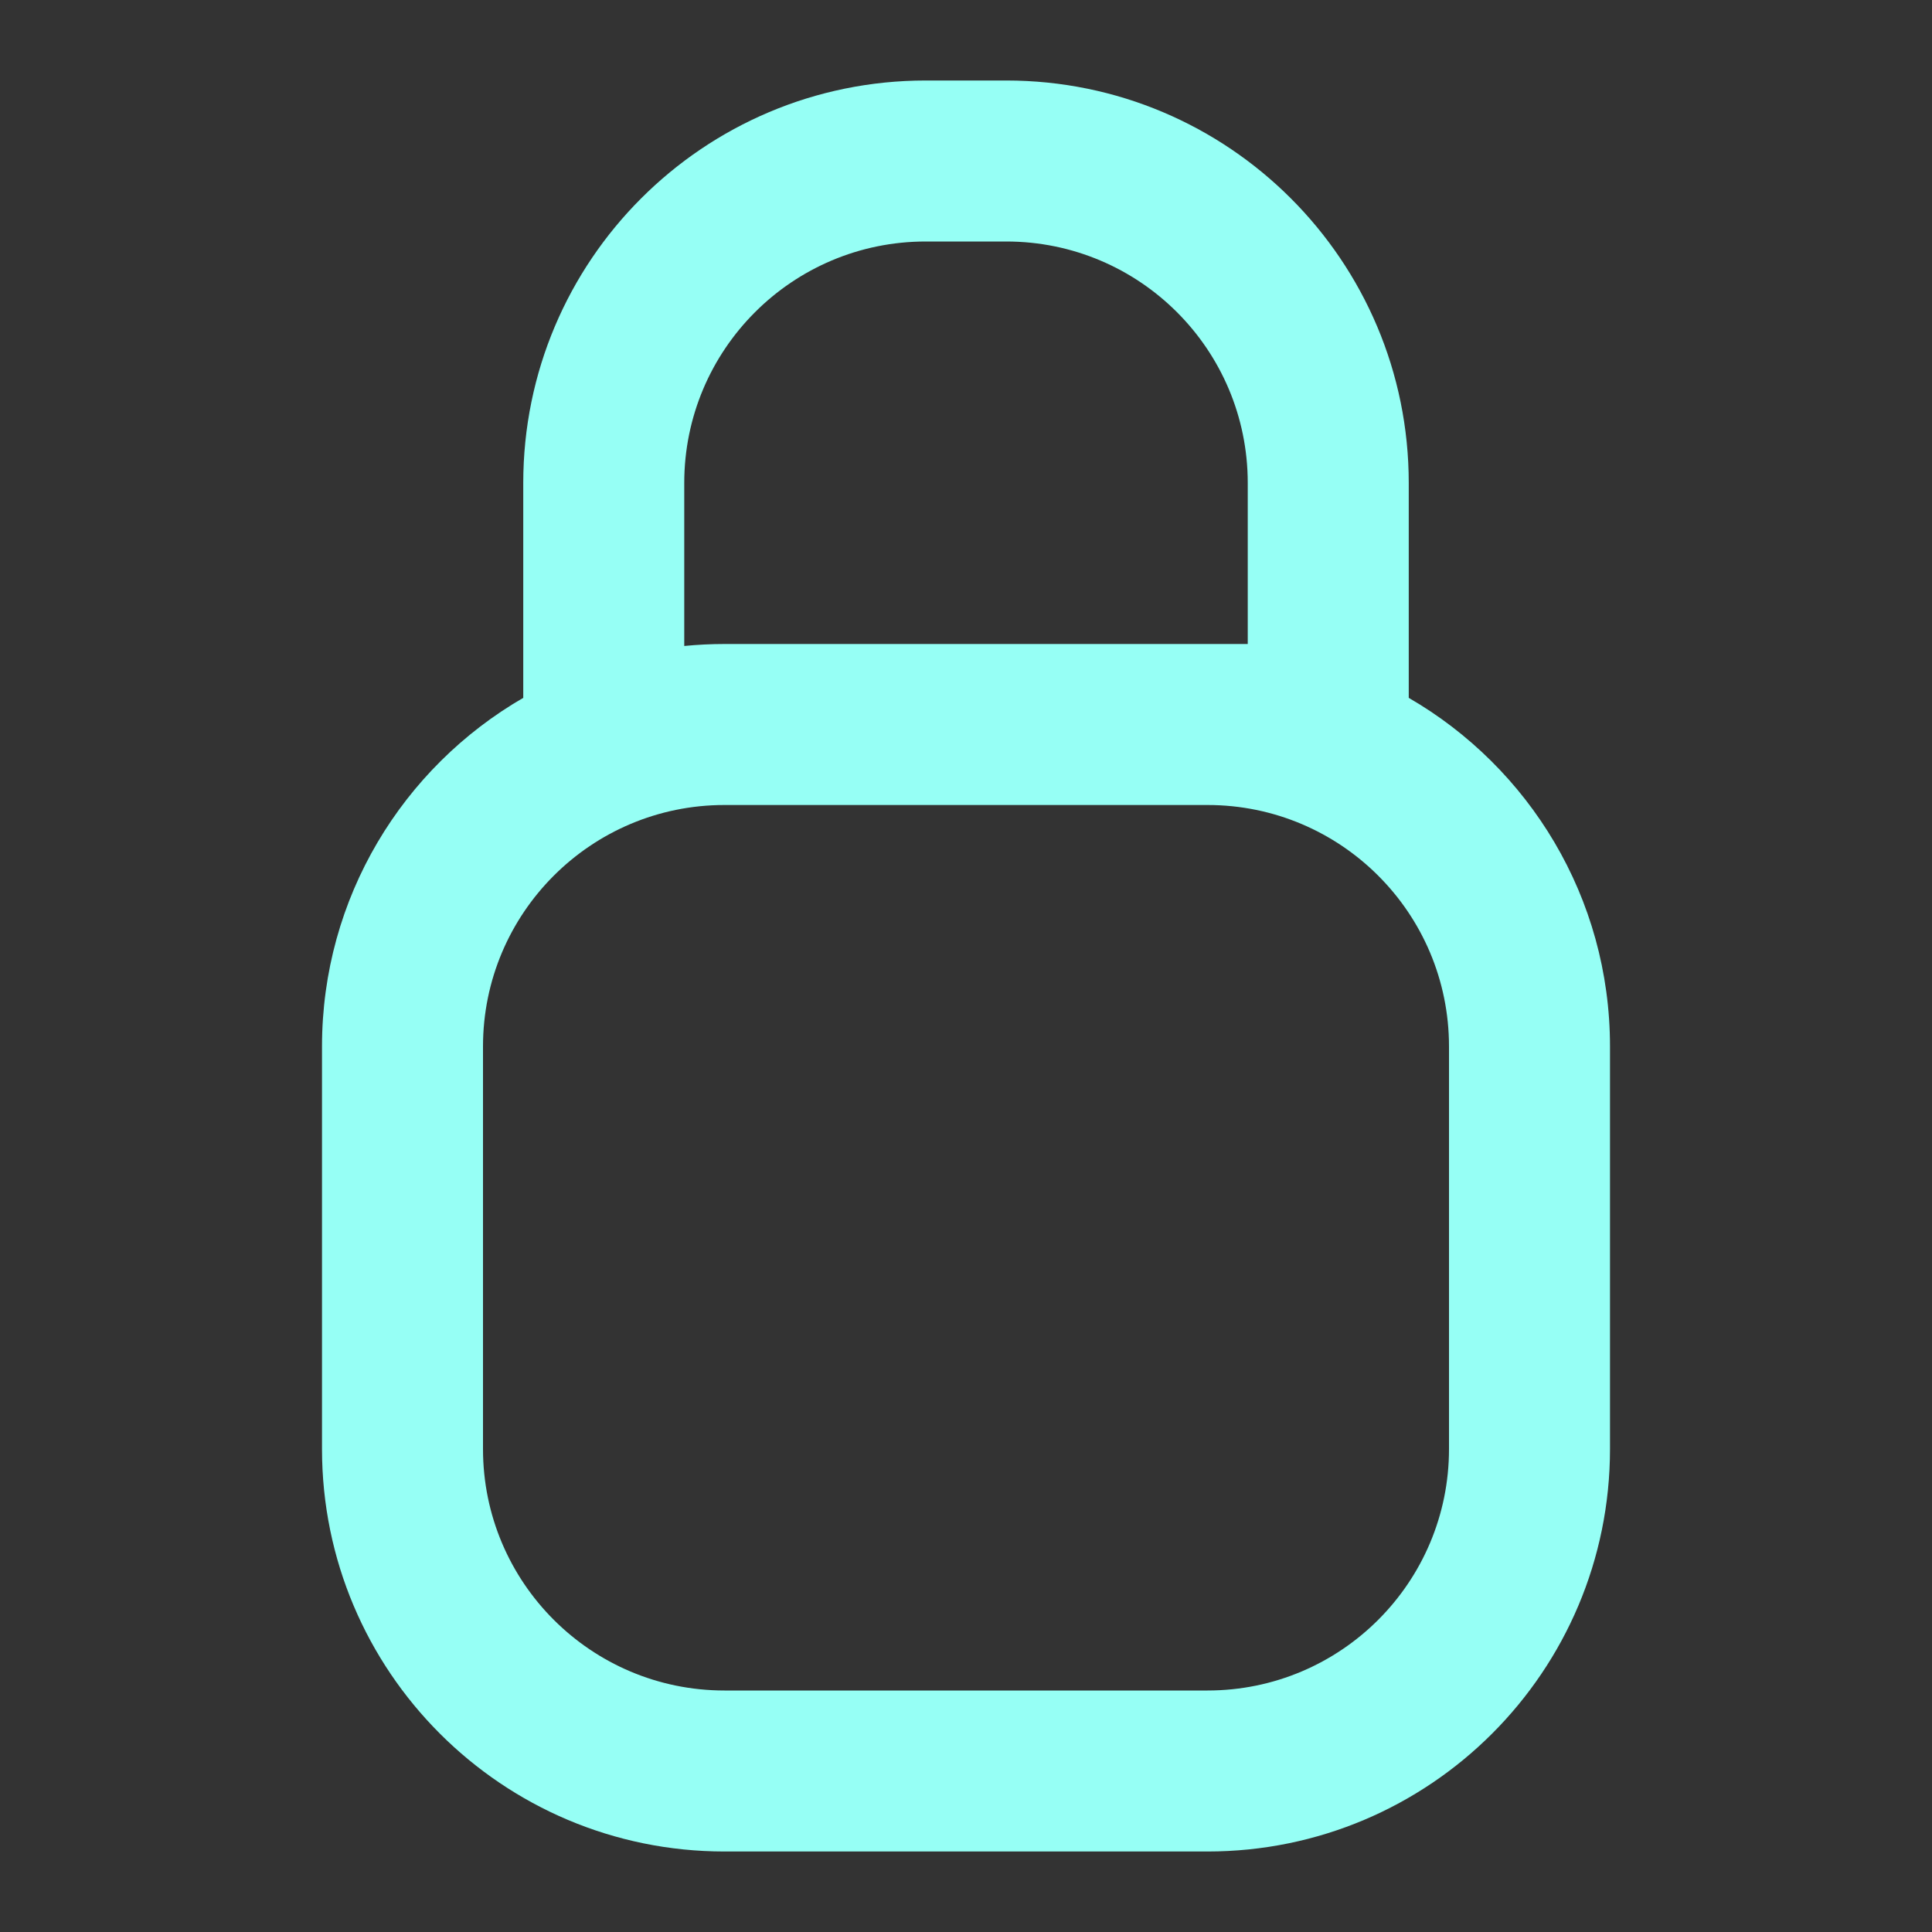 <svg width="48" height="48" viewBox="0 0 48 48" fill="none" xmlns="http://www.w3.org/2000/svg">
<rect x="0" y="0" width="48" height="48" fill="#333333" stroke="none"/>
<path fill-rule="evenodd" clip-rule="evenodd" d="M23 2C17.477 2 13 6.477 13 12V12.75V17.338C10.011 19.067 8 22.299 8 26V36C8 41.523 12.477 46 18 46H30C35.523 46 40 41.523 40 36V26C40 22.299 37.989 19.067 35 17.338V12C35 6.477 30.523 2 25 2H23ZM17 16.049C17.329 16.017 17.663 16 18 16H31V12C31 8.686 28.314 6 25 6H23C19.686 6 17 8.686 17 12V12.75V16.049ZM36 26C36 22.686 33.314 20 30 20H18C14.686 20 12 22.686 12 26V36C12 39.314 14.686 42 18 42H30C33.314 42 36 39.314 36 36V26Z" fill="#96FFF5"/>
</svg>
